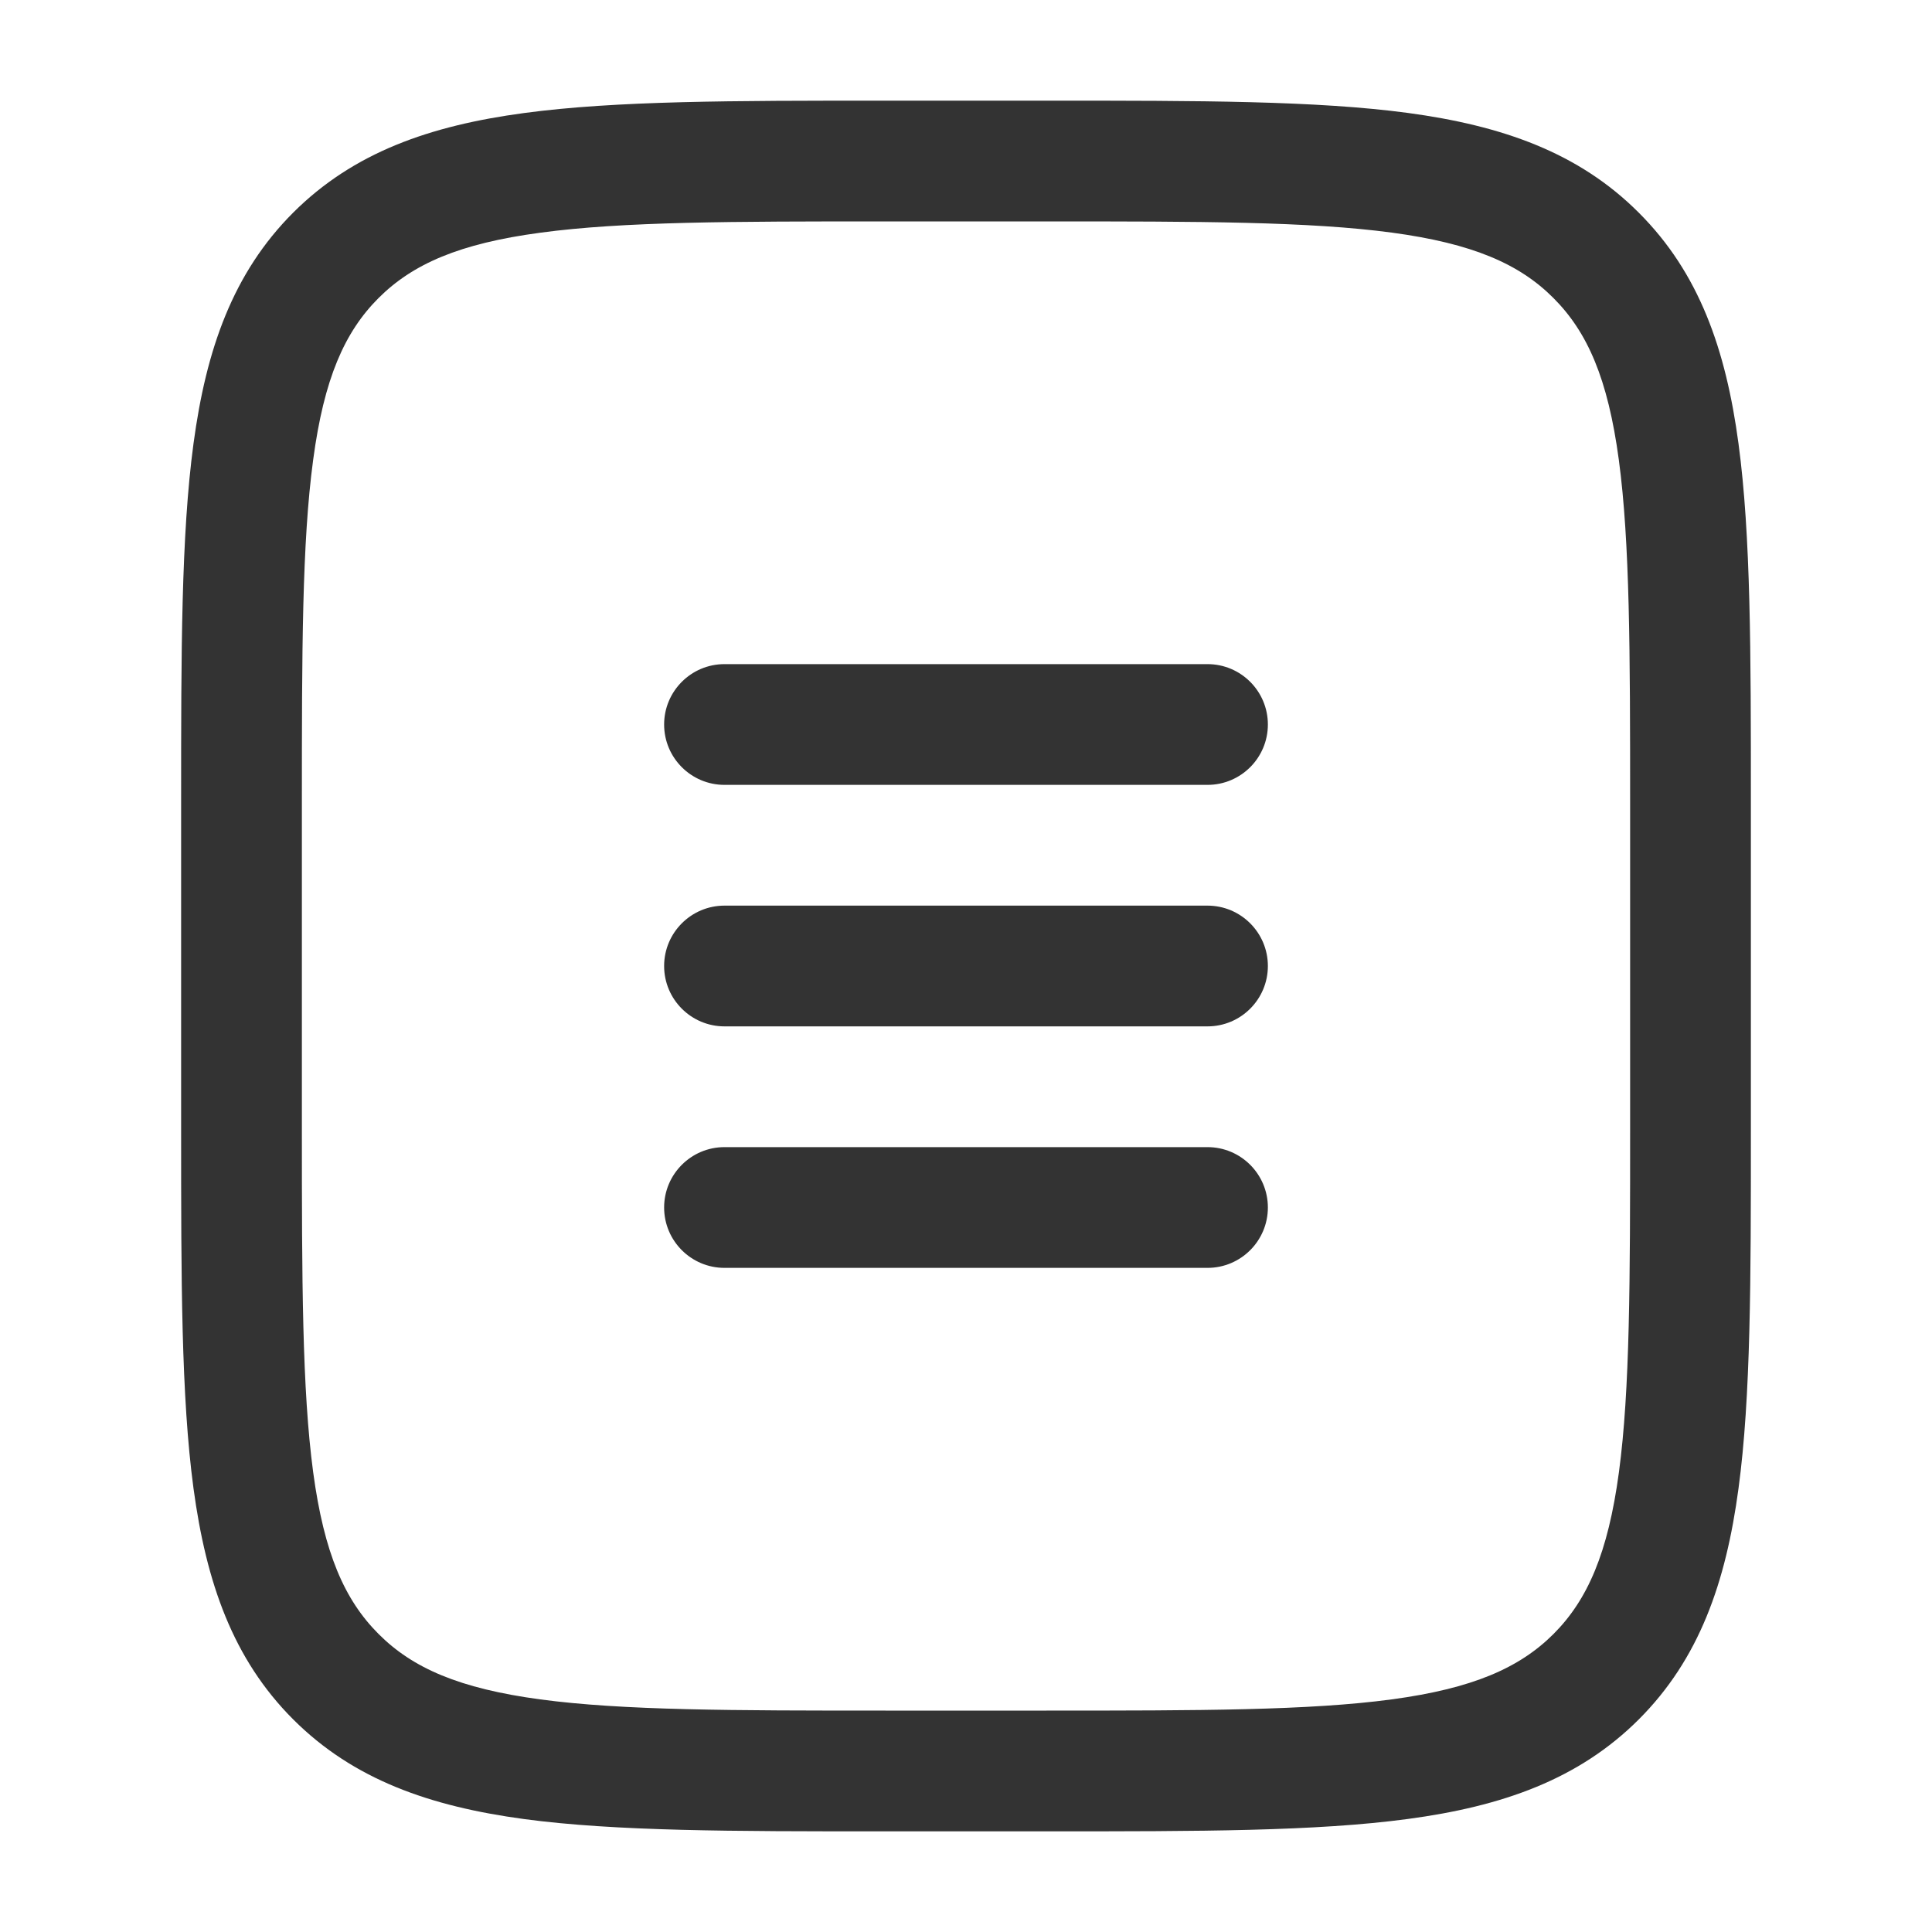 <svg width="20" height="20" viewBox="0 0 20 20" fill="none" xmlns="http://www.w3.org/2000/svg">
<g id="line_default/view_list">
<path id="Vector" fill-rule="evenodd" clip-rule="evenodd" d="M14.408 2.408C13.551 2.293 12.422 2.292 10.833 2.292H9.167C7.578 2.292 6.449 2.293 5.593 2.409C4.755 2.521 4.271 2.733 3.918 3.086C3.566 3.438 3.354 3.921 3.242 4.759C3.126 5.616 3.125 6.744 3.125 8.333V11.667C3.125 13.256 3.127 14.384 3.242 15.241C3.355 16.079 3.566 16.562 3.919 16.915C4.271 17.268 4.754 17.479 5.592 17.592C6.449 17.707 7.578 17.708 9.167 17.708H10.833C12.422 17.708 13.551 17.707 14.407 17.592C15.245 17.479 15.729 17.267 16.082 16.915C16.434 16.562 16.646 16.079 16.759 15.241C16.874 14.385 16.875 13.256 16.875 11.667V8.333C16.875 6.745 16.873 5.616 16.758 4.76C16.645 3.921 16.434 3.438 16.081 3.085C15.729 2.732 15.246 2.521 14.408 2.408ZM14.574 1.169C15.551 1.301 16.342 1.578 16.965 2.202C17.589 2.825 17.866 3.616 17.997 4.593C18.125 5.544 18.125 6.759 18.125 8.294V11.714C18.125 13.245 18.125 14.458 17.997 15.408C17.866 16.385 17.589 17.175 16.965 17.799C16.341 18.422 15.551 18.699 14.574 18.83C13.623 18.958 12.408 18.958 10.873 18.958H9.12C7.588 18.958 6.375 18.958 5.426 18.831C4.449 18.699 3.658 18.422 3.035 17.799C2.411 17.175 2.135 16.384 2.003 15.407C1.875 14.457 1.875 13.241 1.875 11.707L1.875 8.286C1.875 6.755 1.875 5.542 2.003 4.593C2.134 3.616 2.411 2.825 3.035 2.201C3.659 1.578 4.449 1.301 5.426 1.17C6.377 1.042 7.592 1.042 9.127 1.042L10.88 1.042C12.412 1.042 13.625 1.042 14.574 1.169ZM6.875 7.5C6.875 7.155 7.155 6.875 7.5 6.875H12.5C12.845 6.875 13.125 7.155 13.125 7.5C13.125 7.845 12.845 8.125 12.5 8.125H7.5C7.155 8.125 6.875 7.845 6.875 7.5ZM6.875 10C6.875 9.655 7.155 9.375 7.5 9.375H12.5C12.845 9.375 13.125 9.655 13.125 10C13.125 10.345 12.845 10.625 12.5 10.625H7.5C7.155 10.625 6.875 10.345 6.875 10ZM6.875 12.5C6.875 12.155 7.155 11.875 7.5 11.875H12.5C12.845 11.875 13.125 12.155 13.125 12.5C13.125 12.845 12.845 13.125 12.5 13.125H7.5C7.155 13.125 6.875 12.845 6.875 12.5Z" fill="#333333"/>
</g>
</svg>
